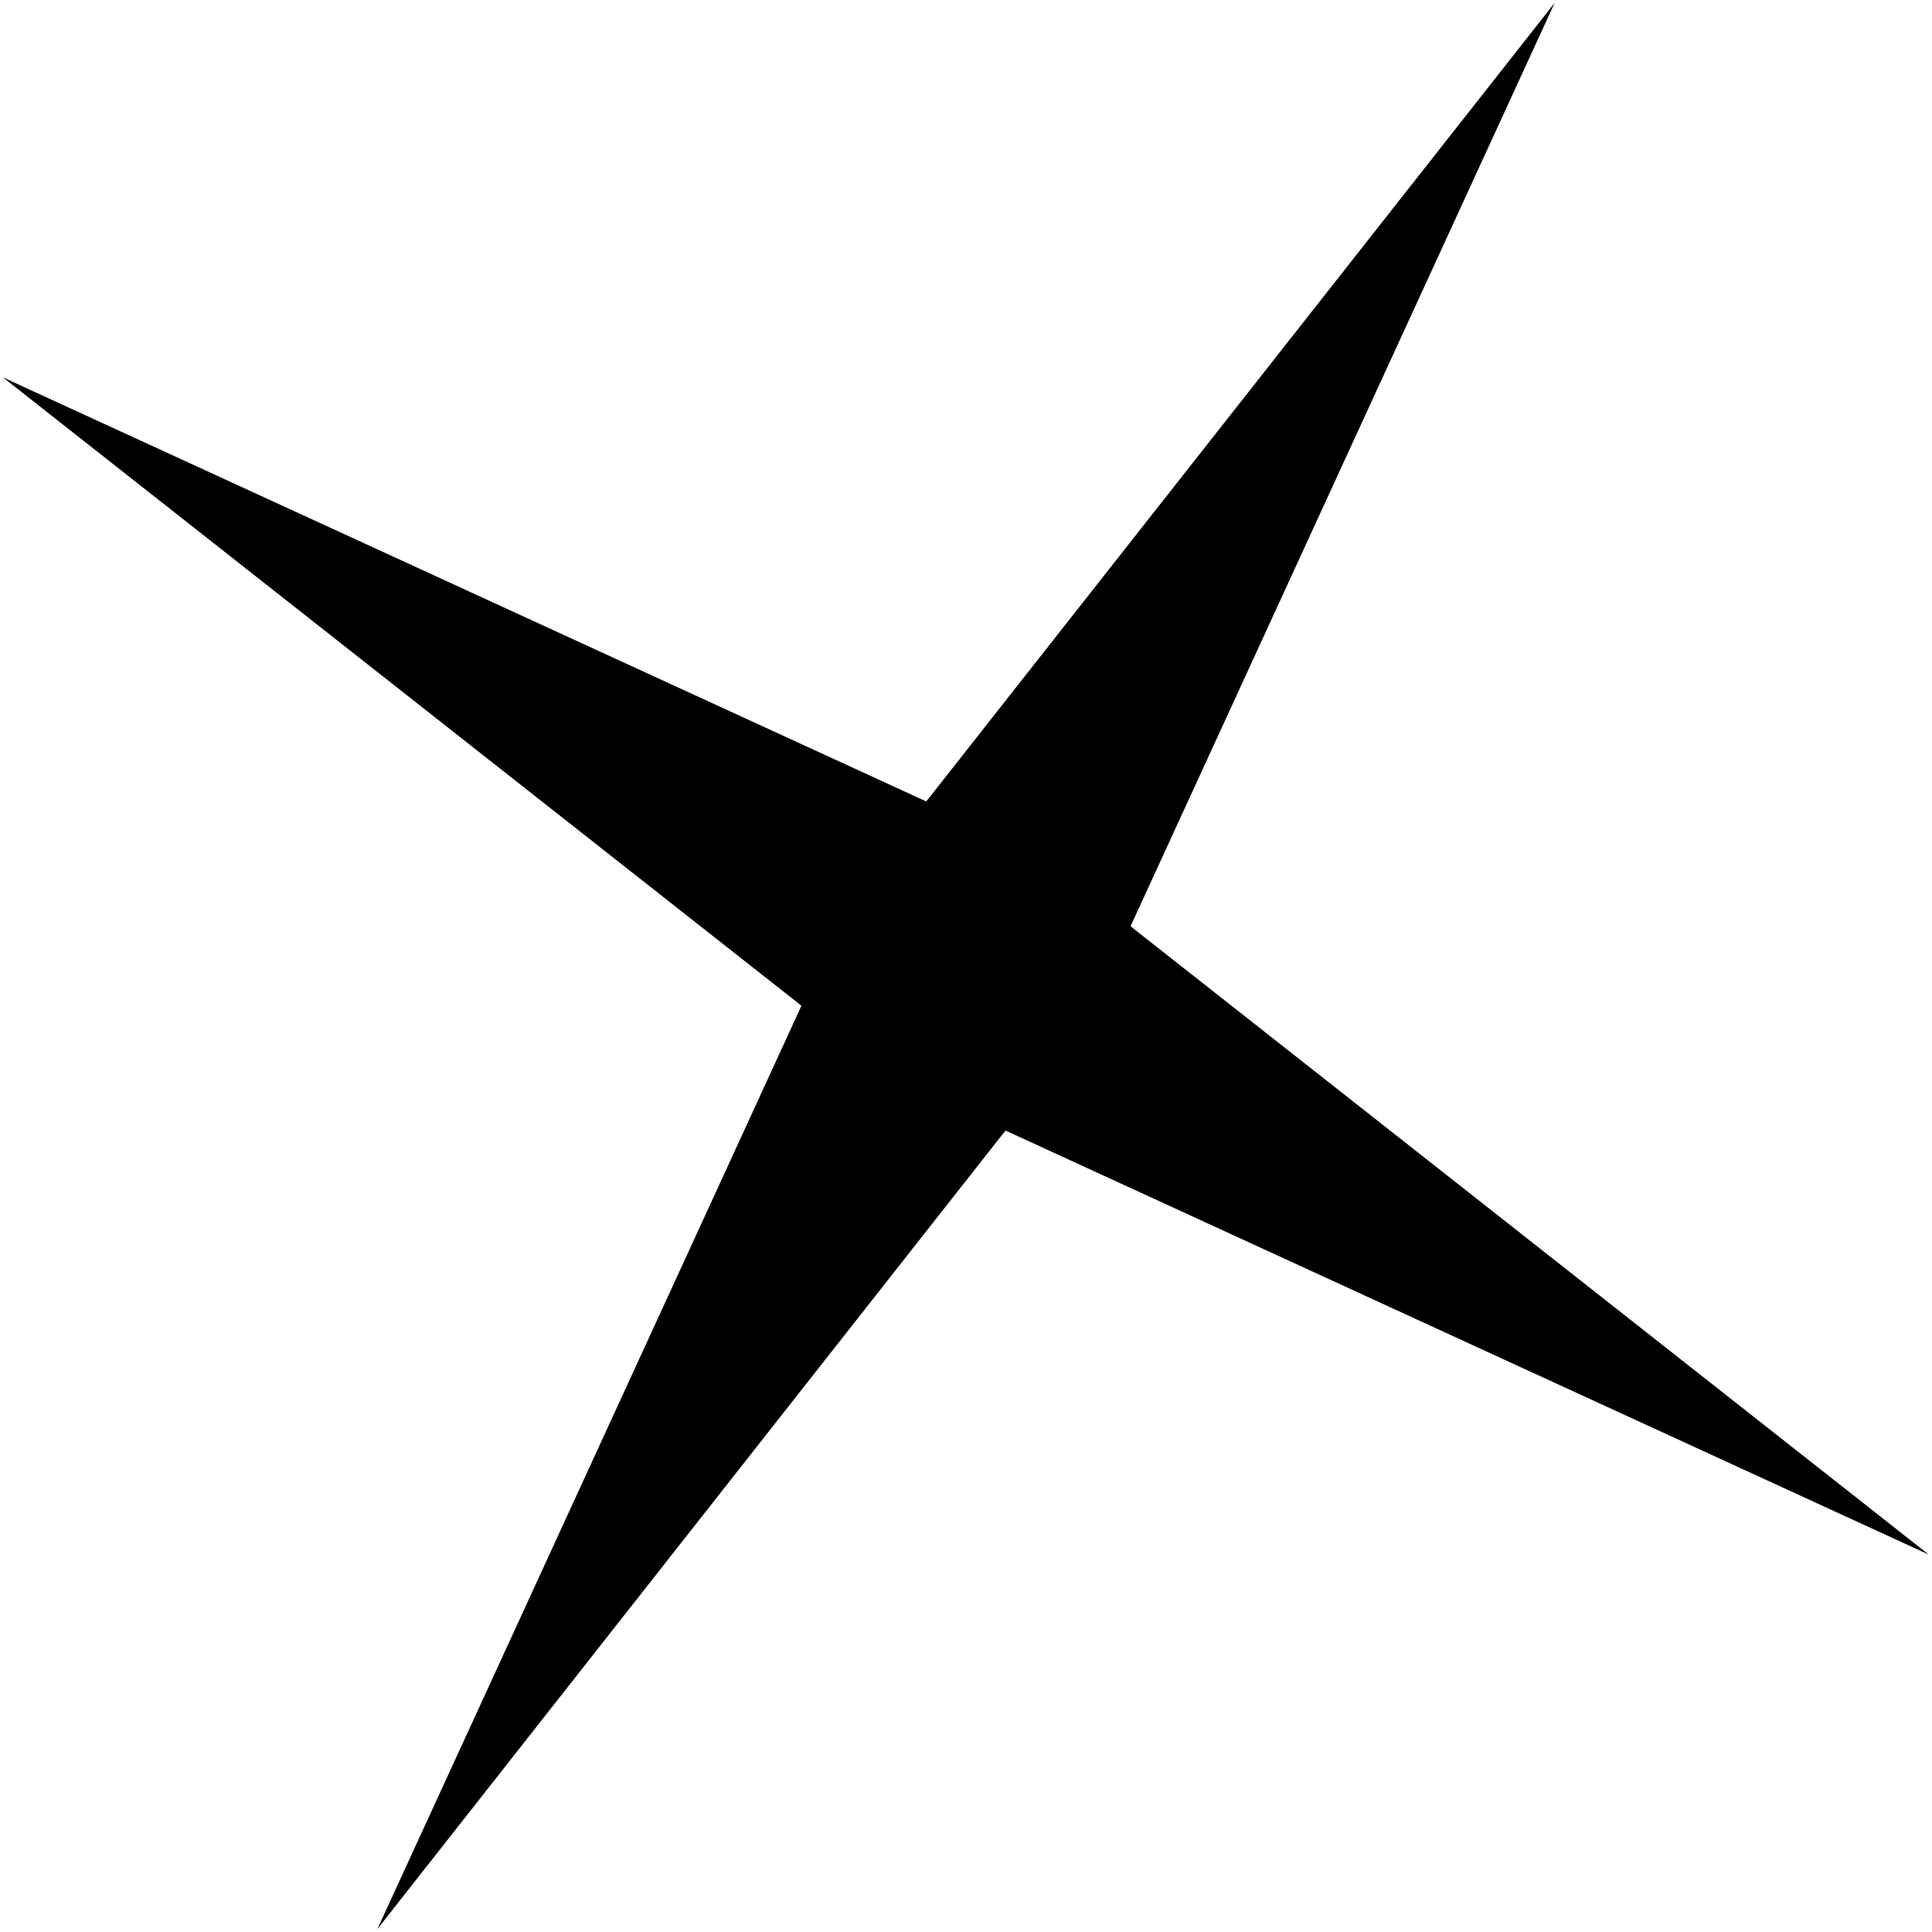 <?xml version="1.0" encoding="UTF-8"?> <!-- Generator: Adobe Illustrator 24.0.1, SVG Export Plug-In . SVG Version: 6.00 Build 0) --> <svg xmlns="http://www.w3.org/2000/svg" xmlns:xlink="http://www.w3.org/1999/xlink" id="Layer_1" x="0px" y="0px" viewBox="0 0 791 791" style="enable-background:new 0 0 791 791;" xml:space="preserve"> <path d="M463.8,377.2l-0.9,2l1.7,1.4l325.1,255.9l-376-172.7l-2-0.9l-1.4,1.7L154.5,789.8l172.7-376l0.9-2l-1.7-1.4L1.2,154.5 l376,172.7l2,0.9l1.4-1.7L636.5,1.2L463.8,377.2z"></path> </svg> 